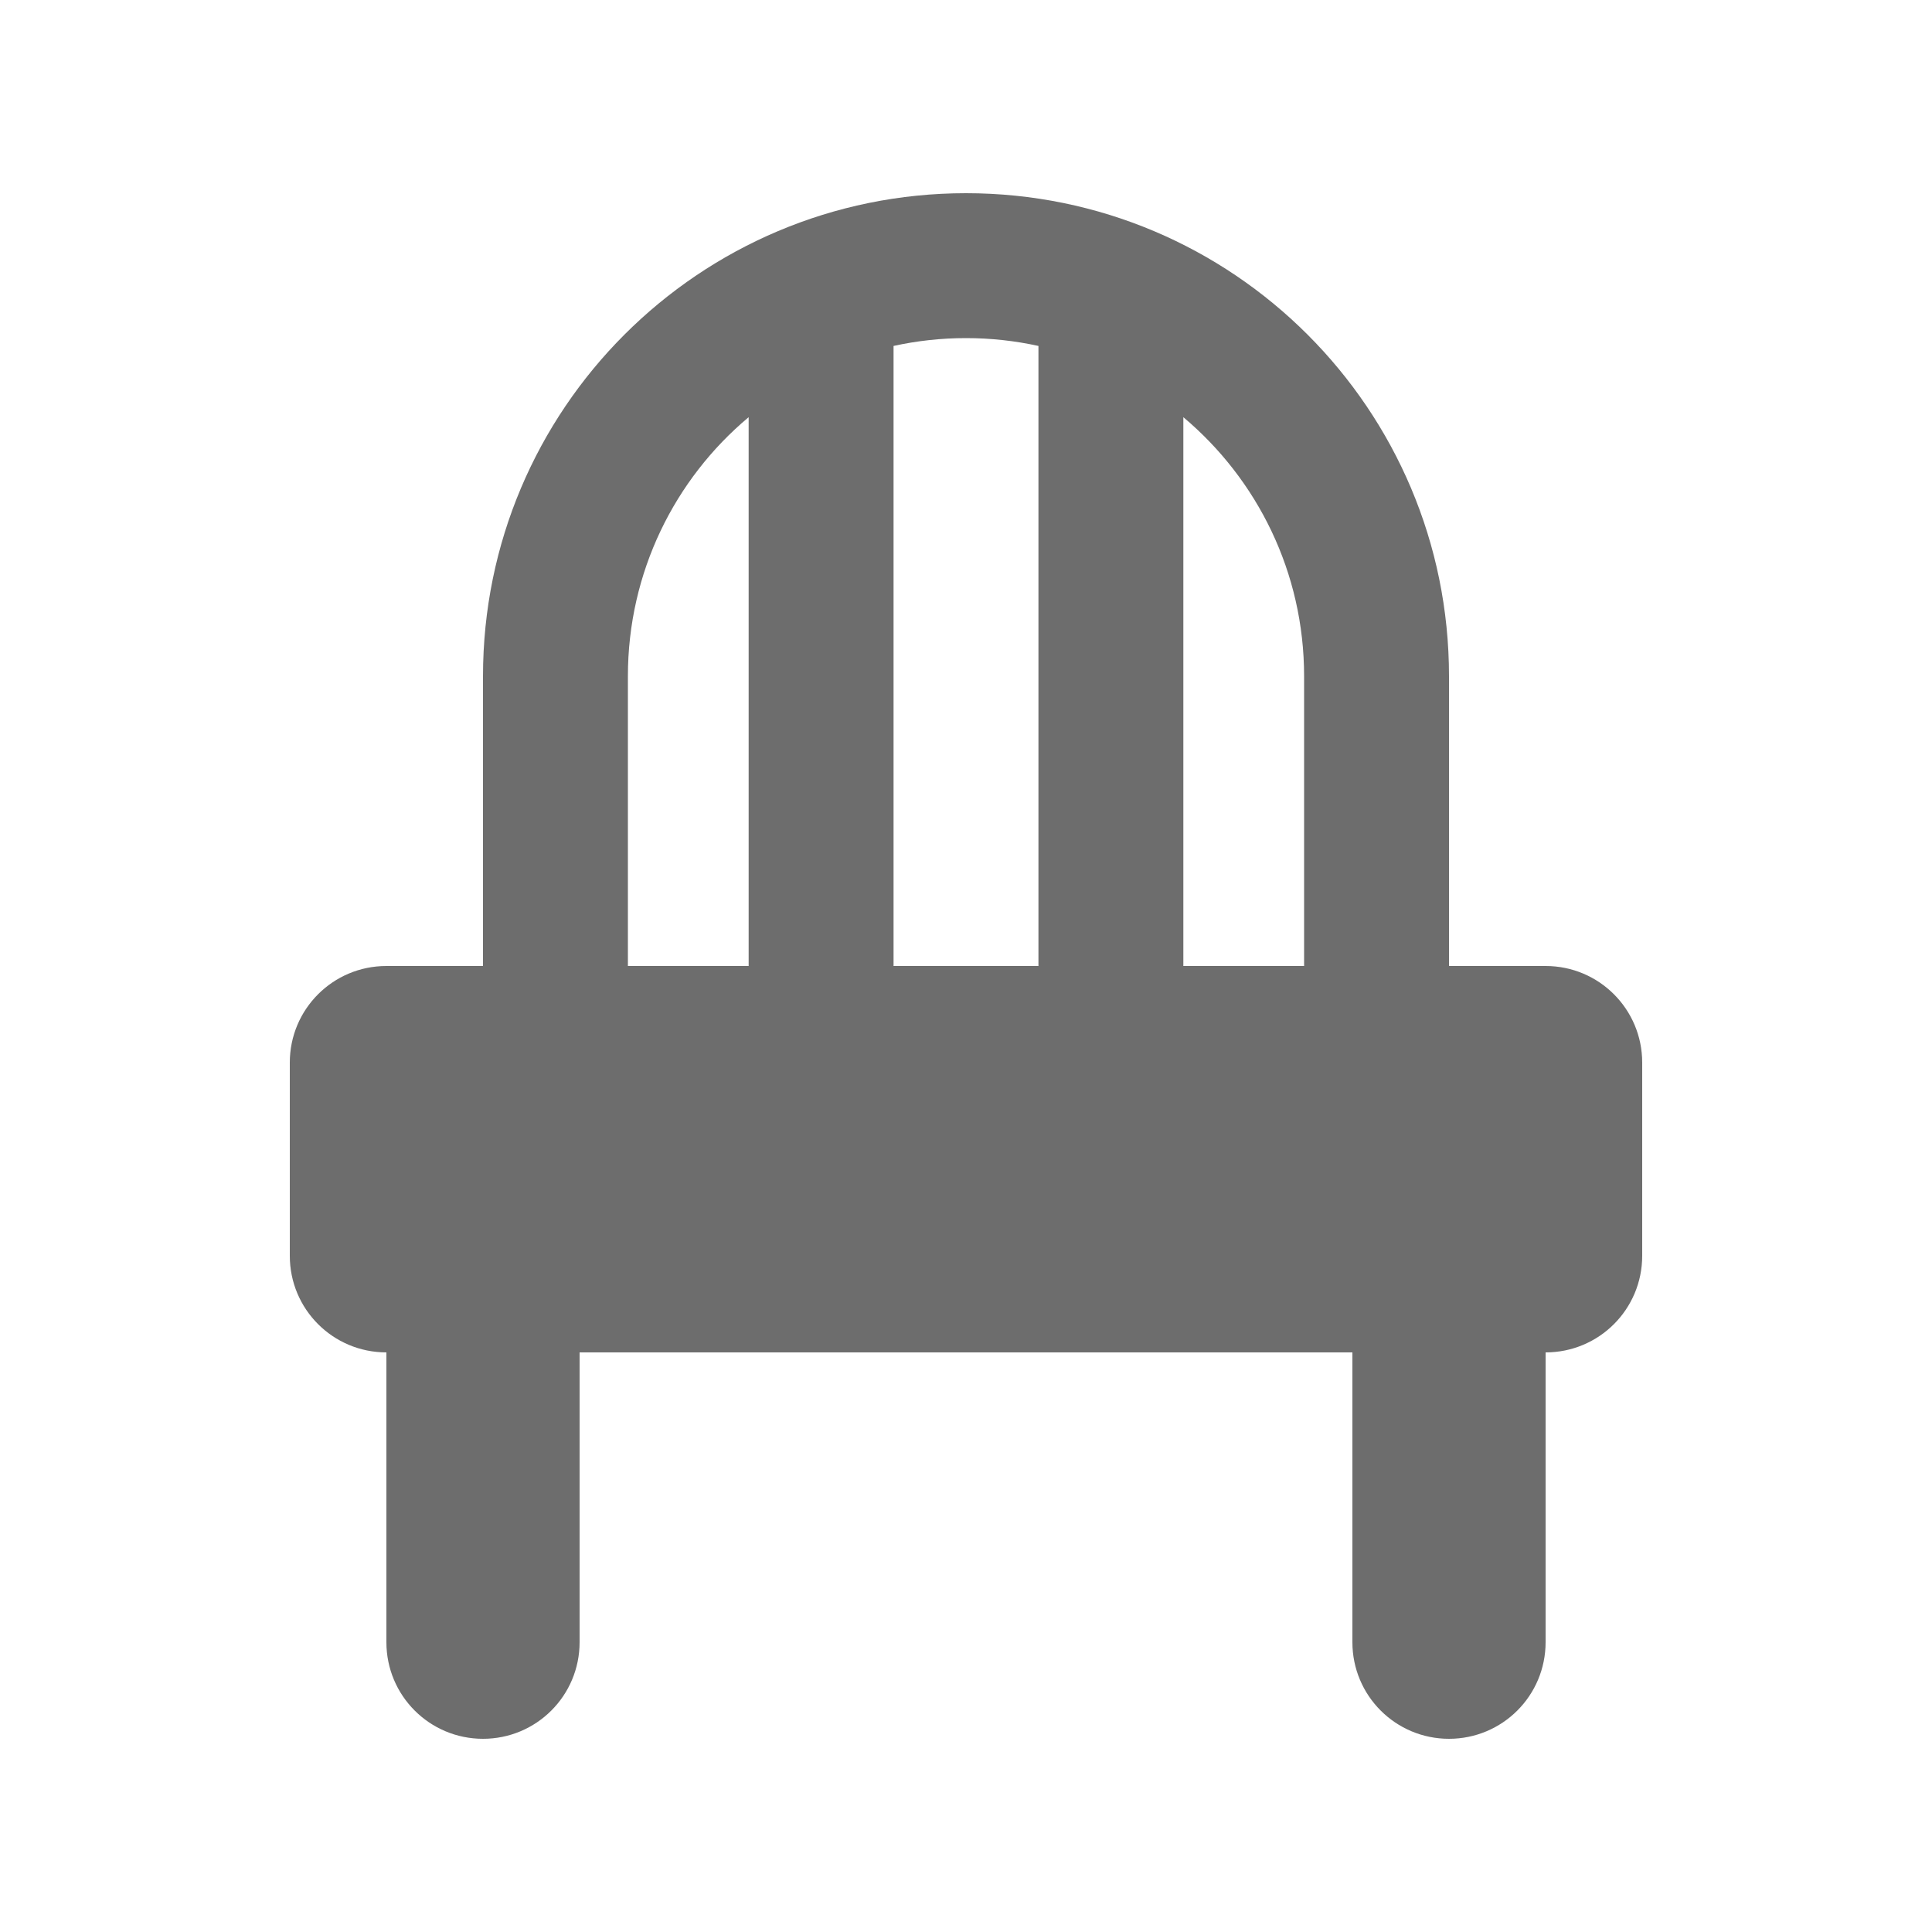 <?xml version="1.0" encoding="utf-8"?>
<!-- Generator: Adobe Illustrator 28.6.0, SVG Export Plug-In . SVG Version: 9.03 Build 54939)  -->
<!DOCTYPE svg PUBLIC "-//W3C//DTD SVG 1.1//EN" "http://www.w3.org/Graphics/SVG/1.1/DTD/svg11.dtd">
<svg version="1.1" id="Livello_1" xmlns:x="http://ns.adobe.com/Extensibility/1.0/" xmlns:i="http://ns.adobe.com/AdobeIllustrator/10.0/" xmlns:graph="http://ns.adobe.com/Graphs/1.0/"
	 xmlns="http://www.w3.org/2000/svg" xmlns:xlink="http://www.w3.org/1999/xlink" x="0px" y="0px" width="640px" height="640px"
	 viewBox="0 0 640 640" style="enable-background:new 0 0 640 640;" xml:space="preserve">
<style type="text/css">
	.st0{fill:#6D6D6D;}
</style>
<path class="st0" d="M248,320V138.2c-24.5,20.5-40,51.4-40,85.8v96H248z M296,320h48V114.6c-7.7-1.7-15.8-2.6-24-2.6
	s-16.3,0.9-24,2.6V320z M392,138.2V320h40v-96C432,189.6,416.5,158.8,392,138.2z M128,320h32v-96c0-88.4,71.6-160,160-160
	s160,71.6,160,160v96h32c17.7,0,32,14.3,32,32v64c0,17.7-14.3,32-32,32v96c0,17.7-14.3,32-32,32s-32-14.3-32-32v-96H192v96
	c0,17.7-14.3,32-32,32s-32-14.3-32-32v-96c-17.7,0-32-14.3-32-32v-64C96,334.3,110.3,320,128,320z"/>
</svg>
